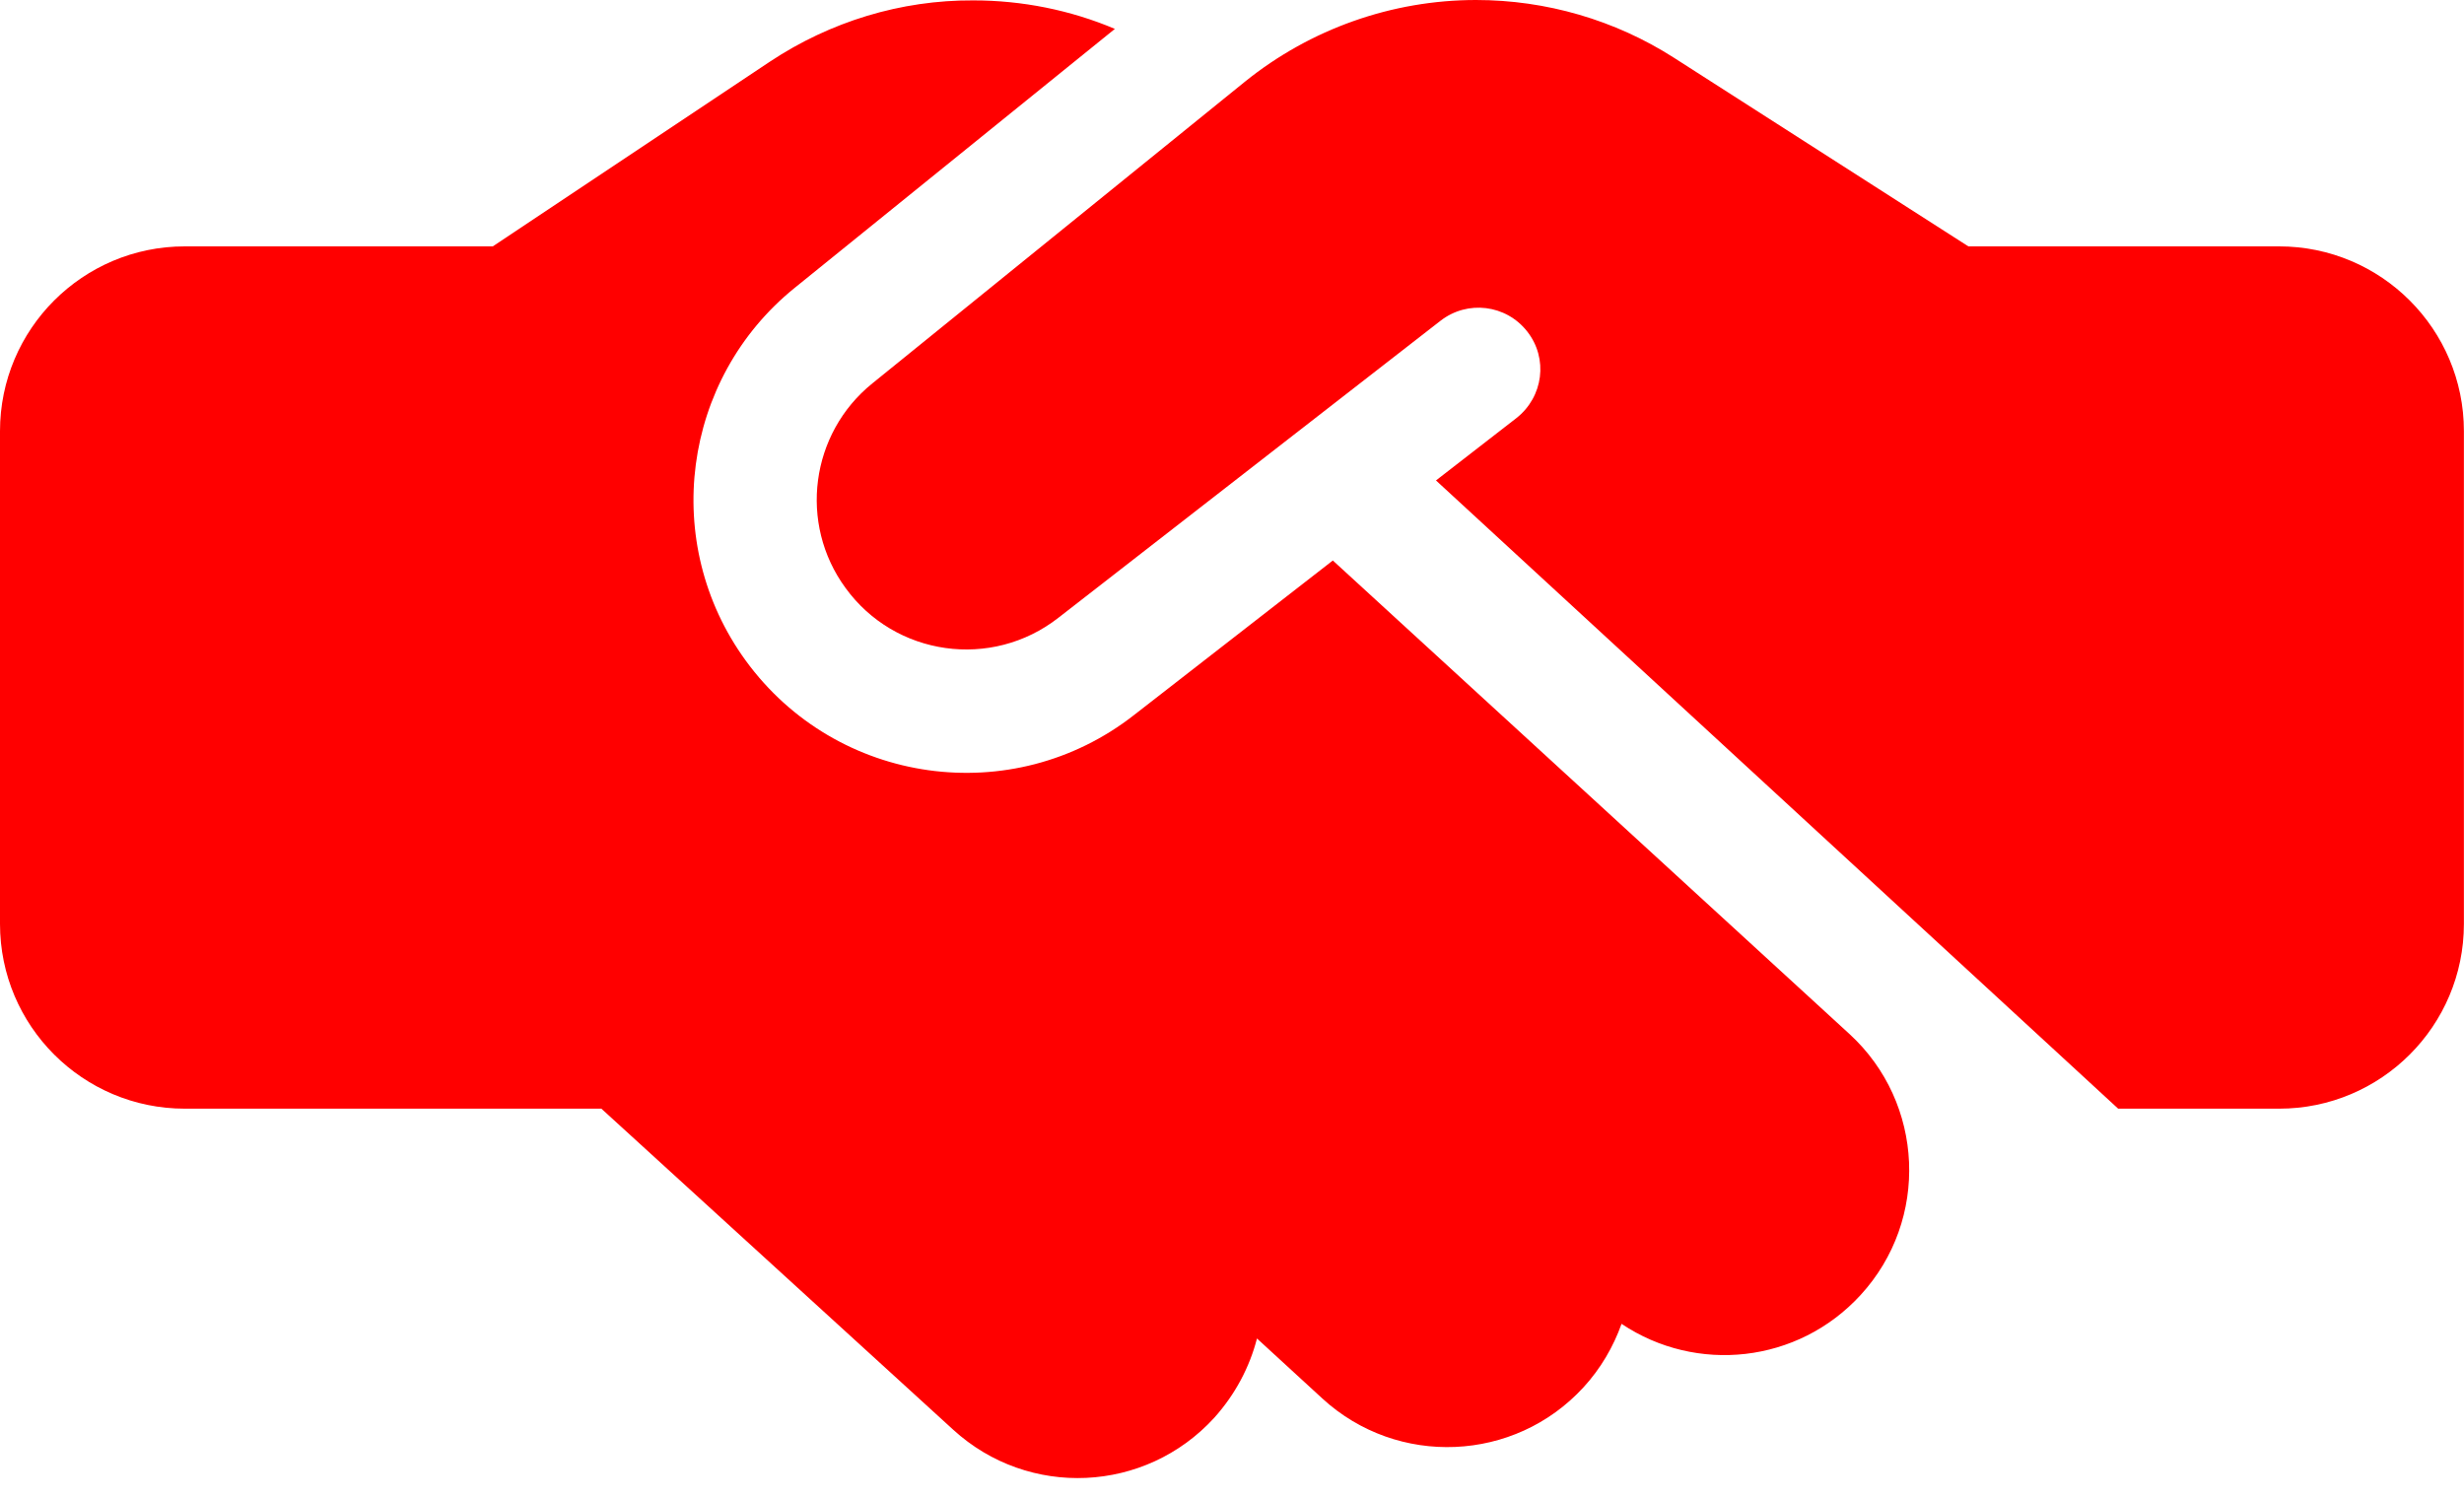 <svg xmlns="http://www.w3.org/2000/svg" width="51" height="31" viewBox="0 0 51 31" fill="none"><path d="M25.77 1.689L18.056 7.936C16.773 8.972 16.526 10.837 17.499 12.168C18.526 13.586 20.526 13.865 21.905 12.789L29.818 6.638C30.375 6.207 31.172 6.303 31.61 6.861C32.049 7.419 31.945 8.215 31.387 8.654L29.722 9.945L43.842 22.949H47.173C49.284 22.949 50.998 21.236 50.998 19.124V8.925C50.998 6.813 49.284 5.1 47.173 5.1H40.742L40.431 4.901L34.647 1.195C33.427 0.414 32.001 0 30.551 0C28.814 0 27.124 0.598 25.77 1.689ZM27.587 11.602L23.467 14.805C20.957 16.765 17.315 16.256 15.435 13.674C13.666 11.243 14.112 7.849 16.447 5.96L23.076 0.598C22.152 0.207 21.156 0.008 20.144 0.008C18.646 -1.21706e-07 17.188 0.446 15.937 1.275L10.2 5.1H3.825C1.713 5.1 0 6.813 0 8.925V19.124C0 21.236 1.713 22.949 3.825 22.949H12.447L19.73 29.595C21.291 31.021 23.706 30.909 25.132 29.348C25.57 28.861 25.865 28.296 26.017 27.706L27.371 28.949C28.925 30.375 31.348 30.272 32.774 28.718C33.133 28.328 33.395 27.873 33.563 27.403C35.109 28.439 37.212 28.224 38.511 26.806C39.938 25.252 39.834 22.829 38.28 21.403L27.587 11.602Z" fill="#FF0000"></path></svg>